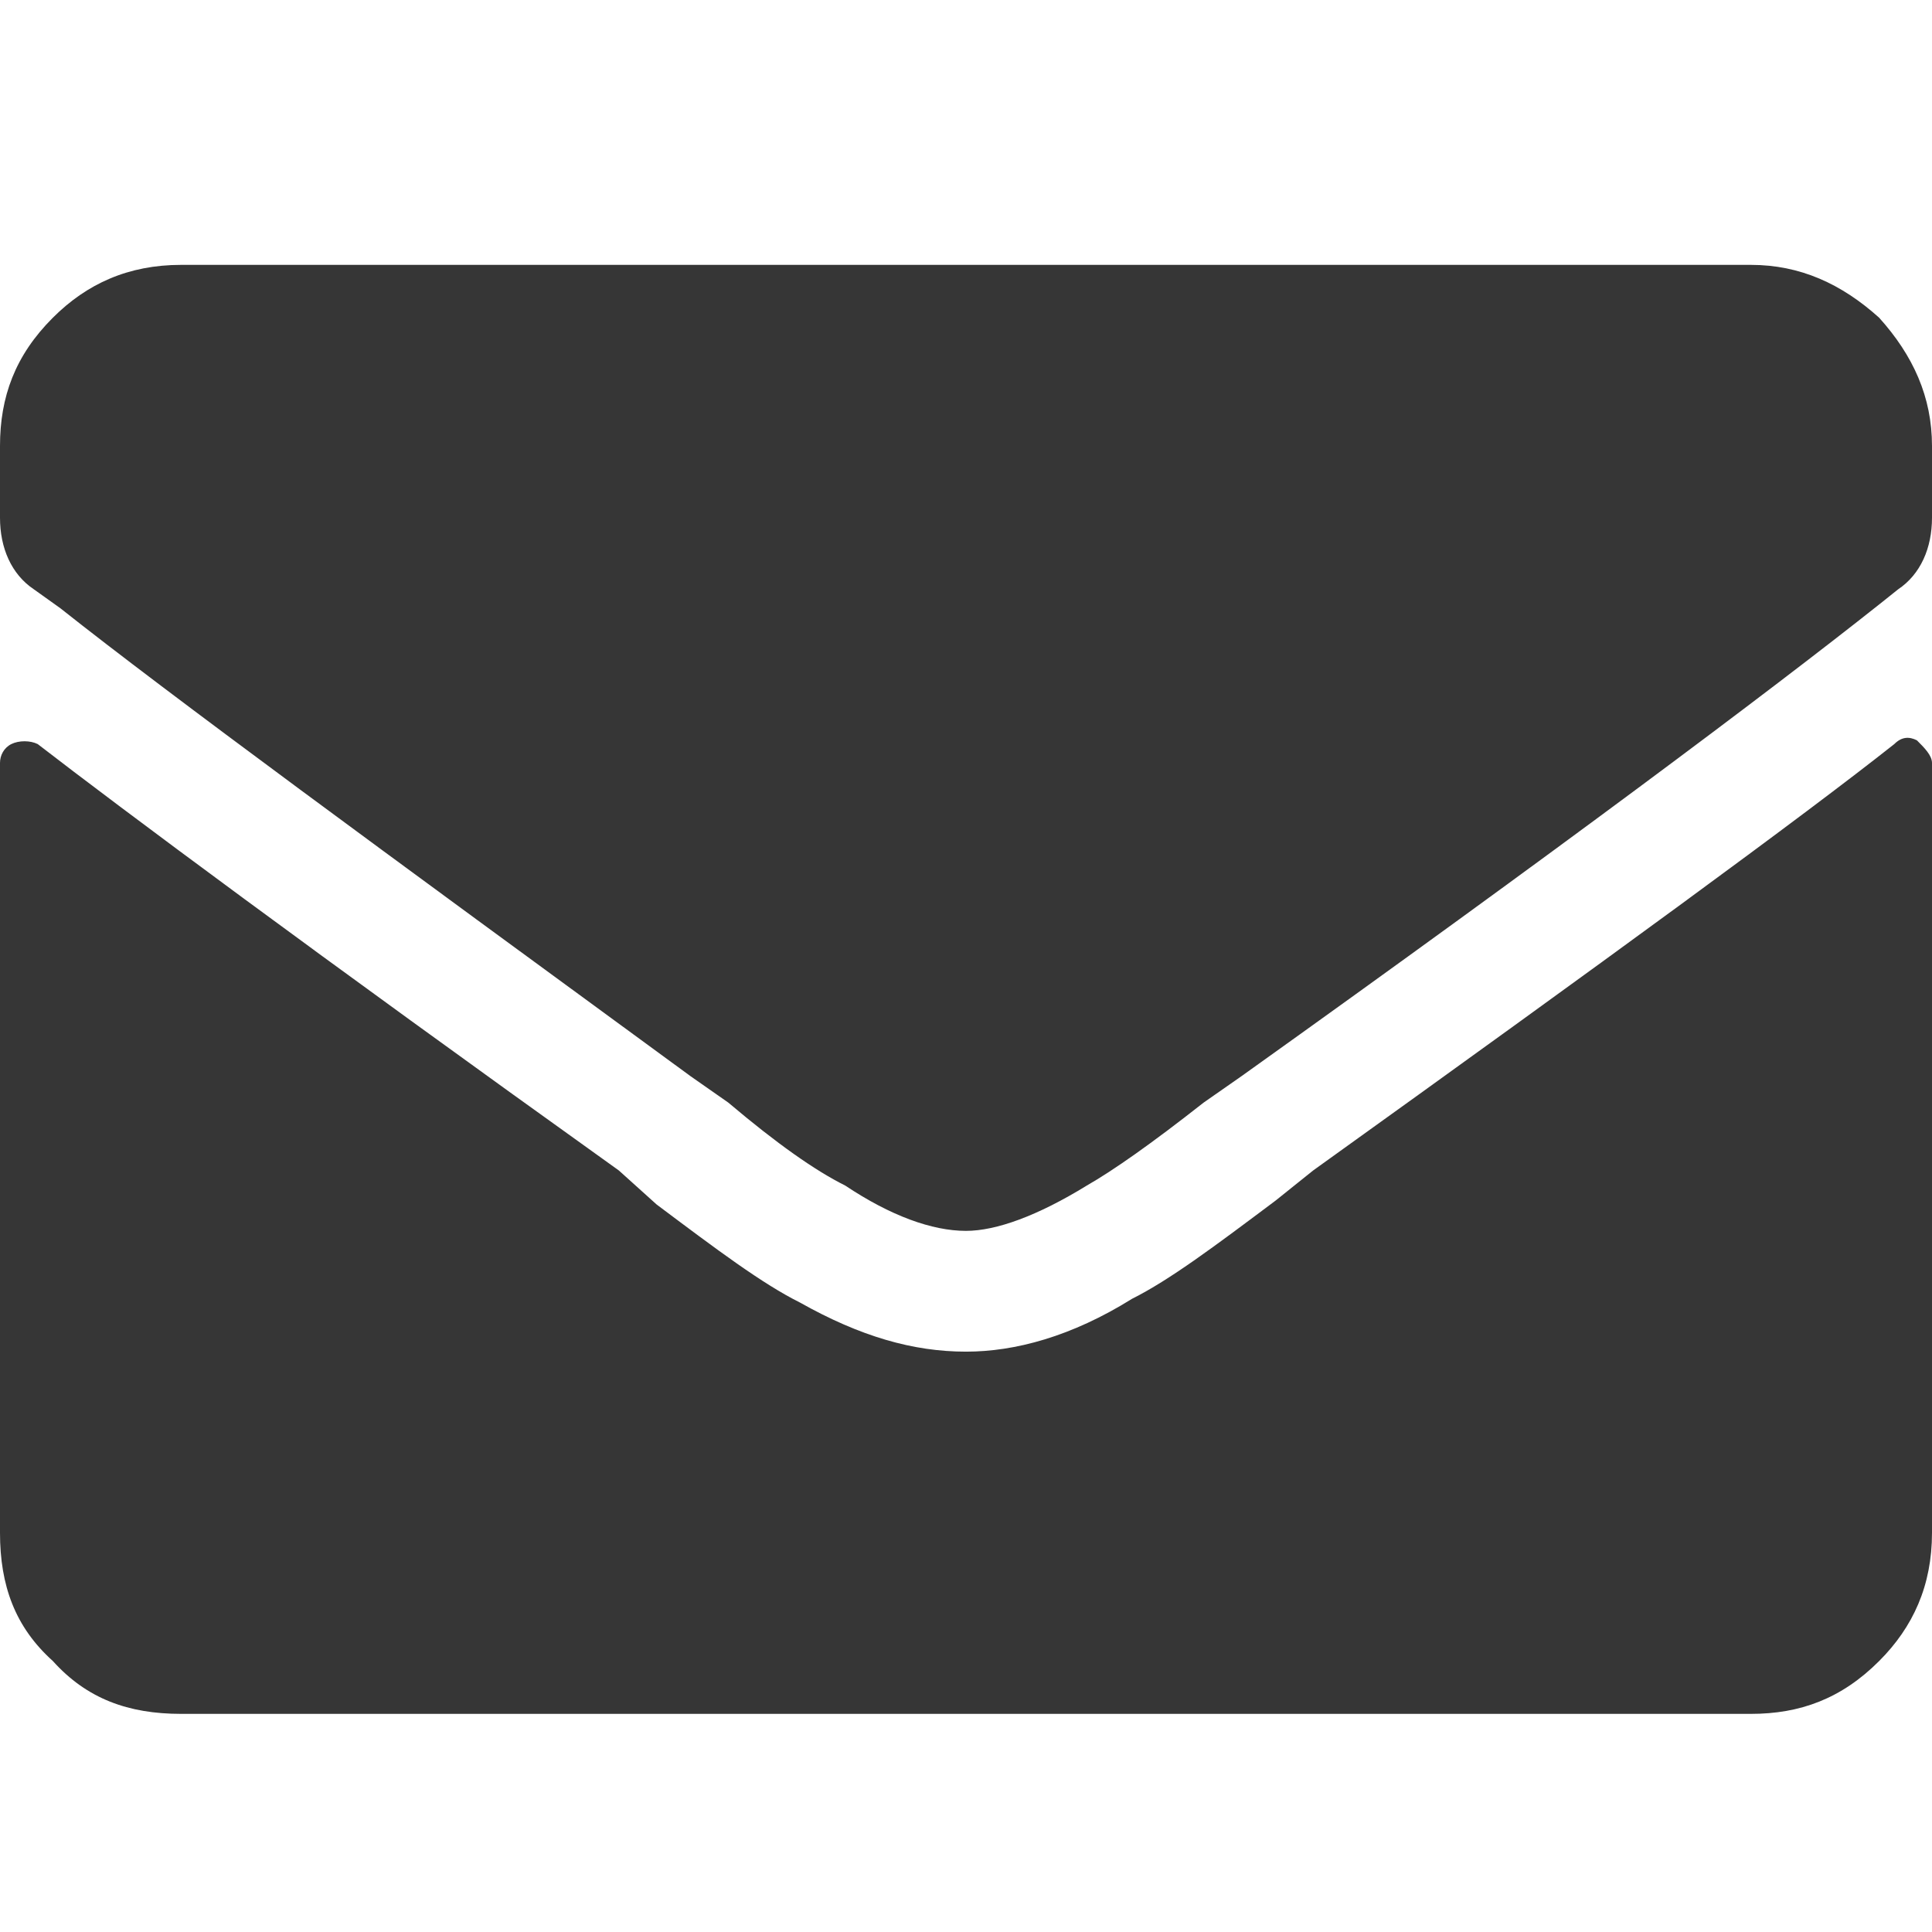 <?xml version="1.0" encoding="UTF-8" standalone="no"?><svg width="24" height="24" viewBox="0 0 31 24" fill="none" xmlns="http://www.w3.org/2000/svg"><path d="M30.395 8.439C28.941 9.59 25.793 11.891 21.07 15.281L20.465 15.766C19.496 16.492 18.77 17.037 18.164 17.34C17.195 17.945 16.287 18.188 15.5 18.188C14.652 18.188 13.805 17.945 12.836 17.4C12.23 17.098 11.504 16.553 10.535 15.826L9.93 15.281C5.025 11.77 1.938 9.469 0.605 8.439C0.484 8.379 0.303 8.379 0.182 8.439C0.061 8.5 0 8.621 0 8.742V21.094C0 21.941 0.242 22.607 0.848 23.152C1.393 23.758 2.059 24 2.906 24H28.094C28.881 24 29.547 23.758 30.152 23.152C30.697 22.607 31 21.941 31 21.094V8.742C31 8.621 30.879 8.5 30.758 8.379C30.637 8.318 30.516 8.318 30.395 8.439ZM15.5 16.25C14.955 16.25 14.289 16.008 13.562 15.523C13.078 15.281 12.473 14.857 11.685 14.191L11.08 13.768C6.115 10.135 2.725 7.652 0.969 6.26L0.545 5.957C0.182 5.715 0 5.291 0 4.807V3.656C0 2.869 0.242 2.203 0.848 1.598C1.393 1.053 2.059 0.75 2.906 0.75H28.094C28.881 0.75 29.547 1.053 30.152 1.598C30.697 2.203 31 2.869 31 3.656V4.807C31 5.291 30.818 5.715 30.455 5.957L30.152 6.199C28.396 7.592 25.006 10.135 19.92 13.768L19.314 14.191C18.467 14.857 17.861 15.281 17.438 15.523C16.65 16.008 15.984 16.25 15.5 16.25Z" fill="#363636"/></svg>